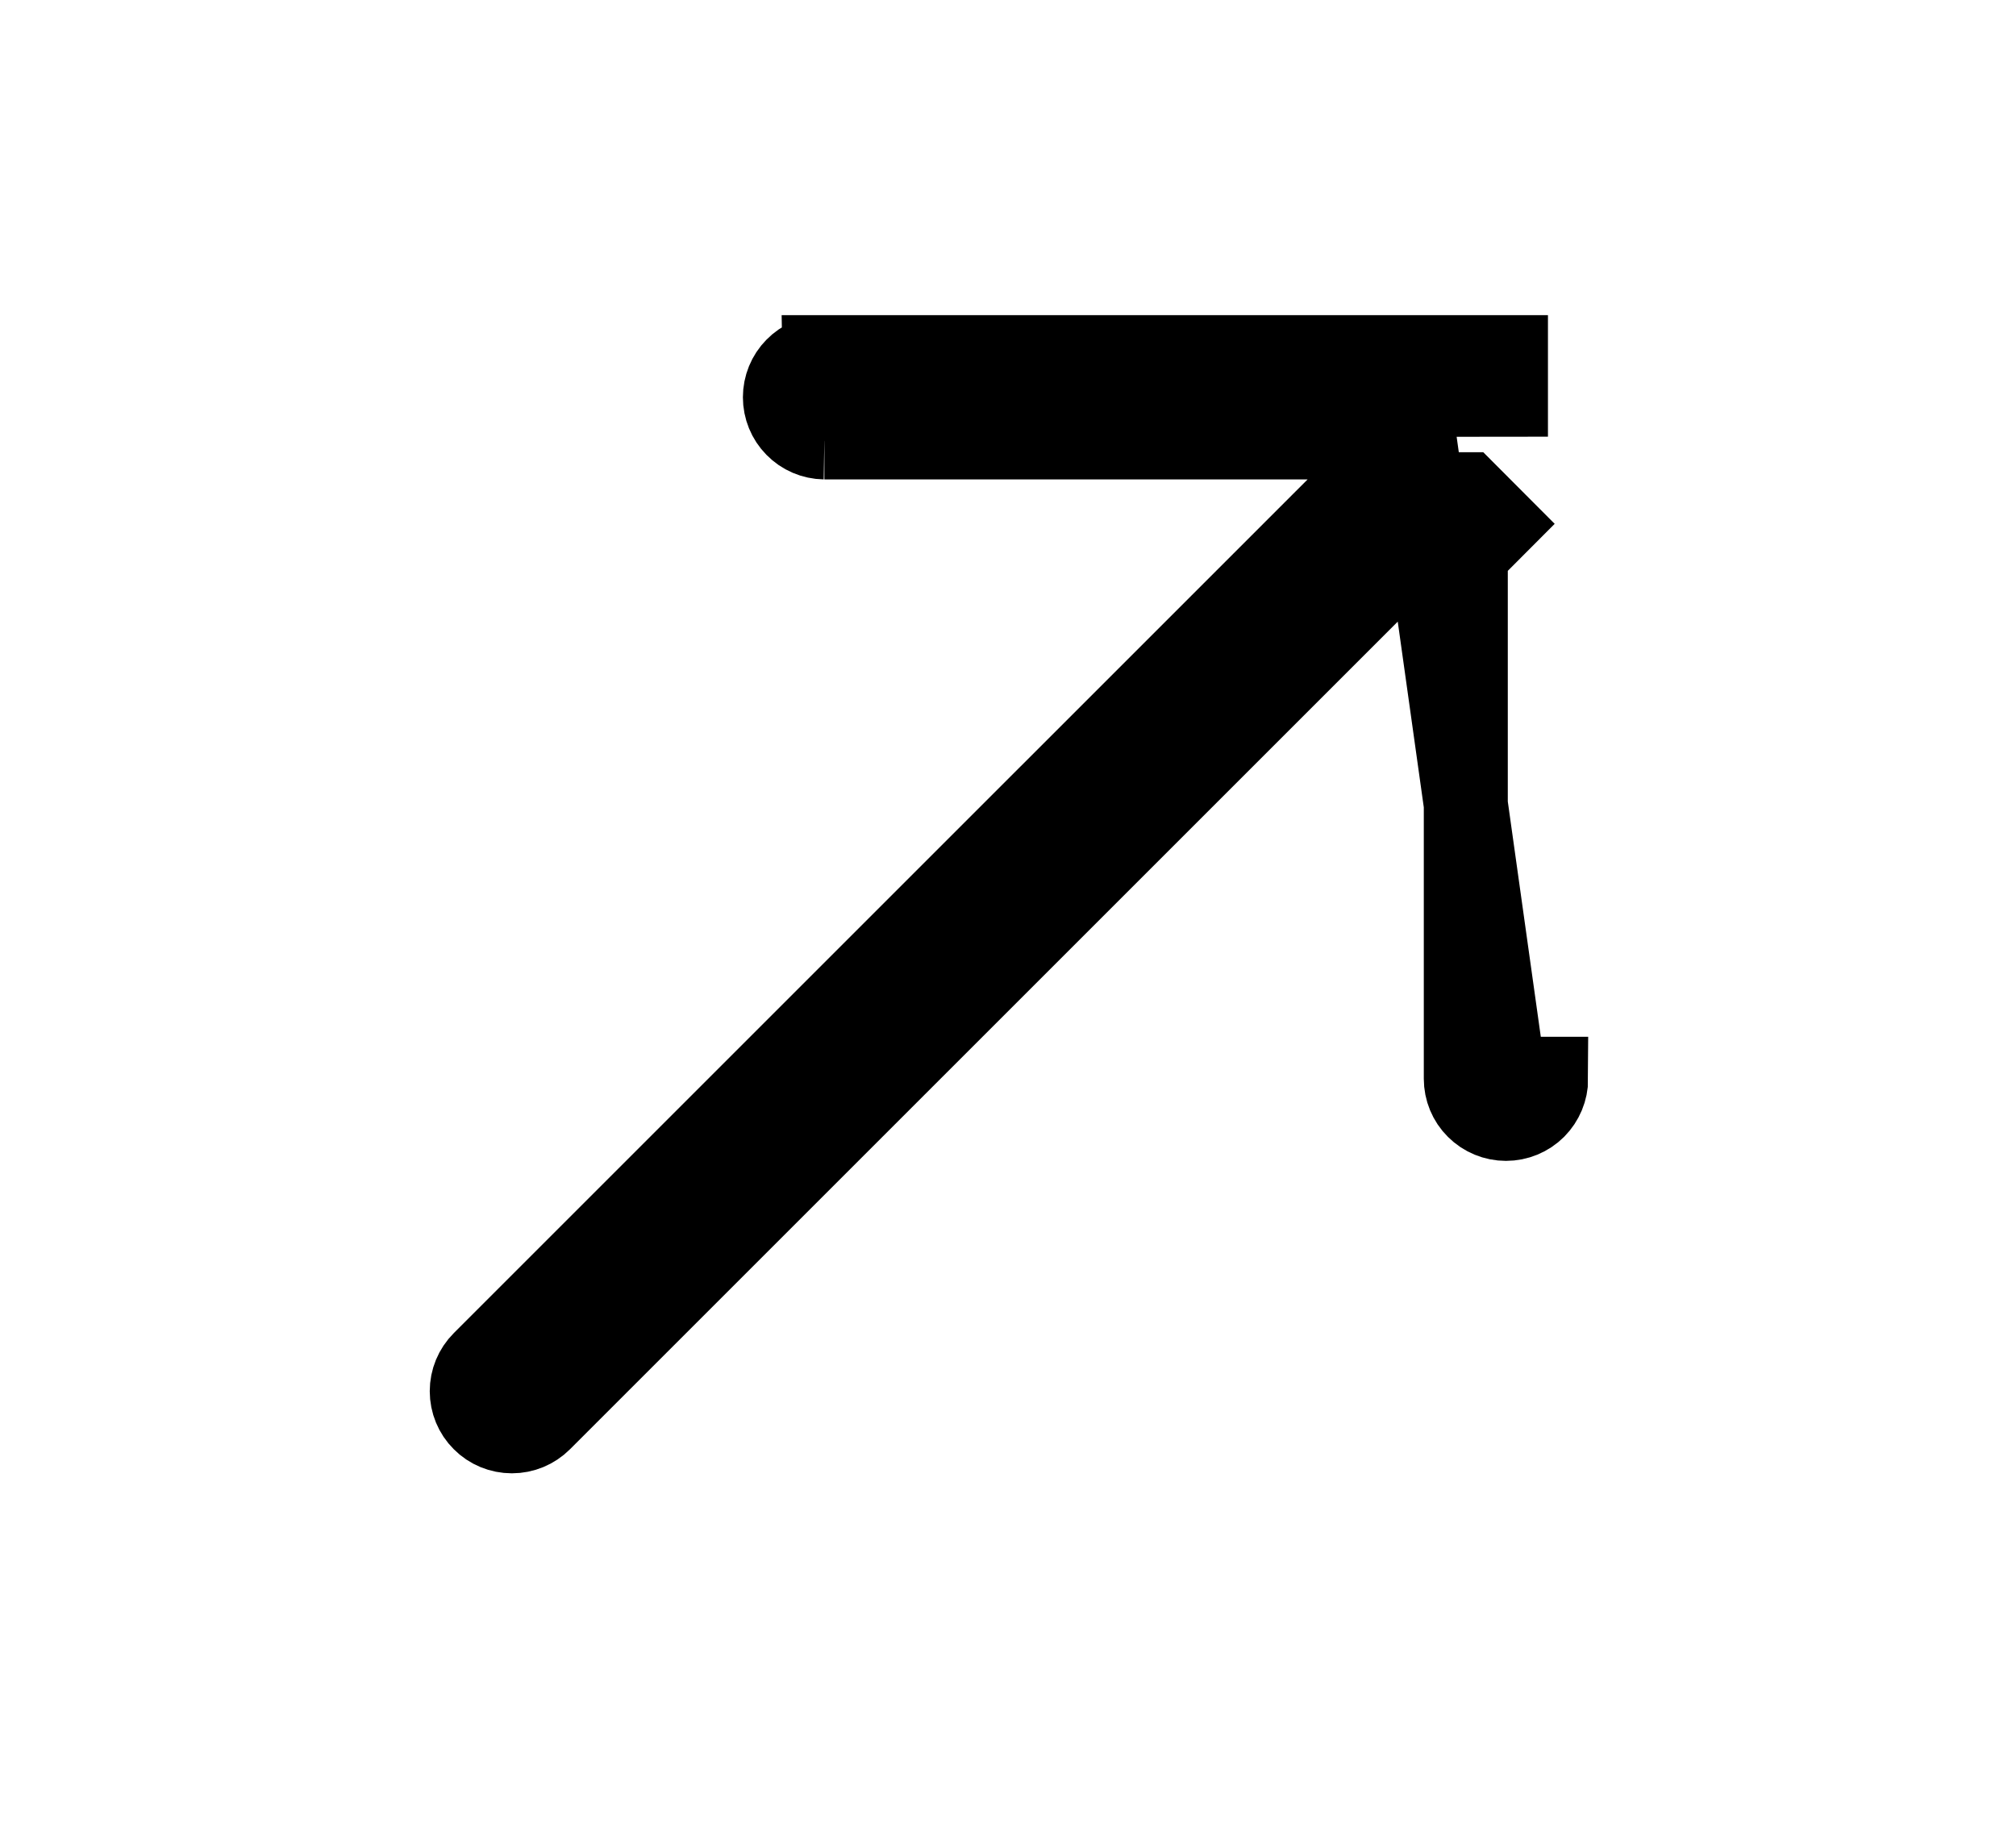 <svg width="24" height="22" viewBox="0 0 24 22" fill="none" xmlns="http://www.w3.org/2000/svg">
<path d="M17.949 12.844C17.949 12.844 17.949 12.844 17.949 12.844M17.949 12.844L17.908 12.844L17.908 12.844M17.949 12.844L17.949 12.844M17.949 12.844H18.407C18.407 12.97 18.356 13.092 18.267 13.182C18.177 13.272 18.055 13.322 17.928 13.322C17.802 13.322 17.68 13.272 17.59 13.182C17.5 13.093 17.45 12.971 17.45 12.844M17.949 12.844L17.928 12.844L17.908 12.844M17.949 12.844L17.949 12.844H17.928H17.928L17.928 12.844L17.45 12.844M17.908 12.844L17.45 12.844M17.908 12.844L16.773 4.751L9.822 4.751L9.814 5.208M17.45 12.844V6.59L17.802 6.237L17.45 5.884L16.951 5.884L16.951 6.383L6.432 16.902C6.342 16.992 6.221 17.042 6.094 17.042C5.967 17.042 5.845 16.992 5.756 16.902C5.666 16.813 5.616 16.691 5.616 16.564C5.616 16.437 5.666 16.316 5.756 16.226L16.275 5.707L16.773 5.707L16.773 5.208L16.421 4.855L16.068 5.208L9.814 5.208M9.814 5.208L9.814 4.751L9.814 4.738L9.814 4.73L9.814 4.722L9.814 4.709L9.814 4.252M9.814 5.208C9.688 5.206 9.569 5.155 9.481 5.065C9.393 4.976 9.344 4.855 9.344 4.73C9.344 4.605 9.393 4.484 9.481 4.395C9.569 4.305 9.688 4.254 9.814 4.252M9.814 4.252L9.822 4.709L17.928 4.7L17.928 4.253L17.928 4.253L17.928 4.252L9.814 4.252ZM9.822 4.73L9.822 4.73L9.822 4.709C9.828 4.709 9.833 4.712 9.837 4.716C9.841 4.719 9.843 4.725 9.843 4.73C9.843 4.736 9.841 4.741 9.837 4.745C9.833 4.748 9.828 4.751 9.822 4.751L9.822 4.73Z" stroke="black"/>
</svg>

